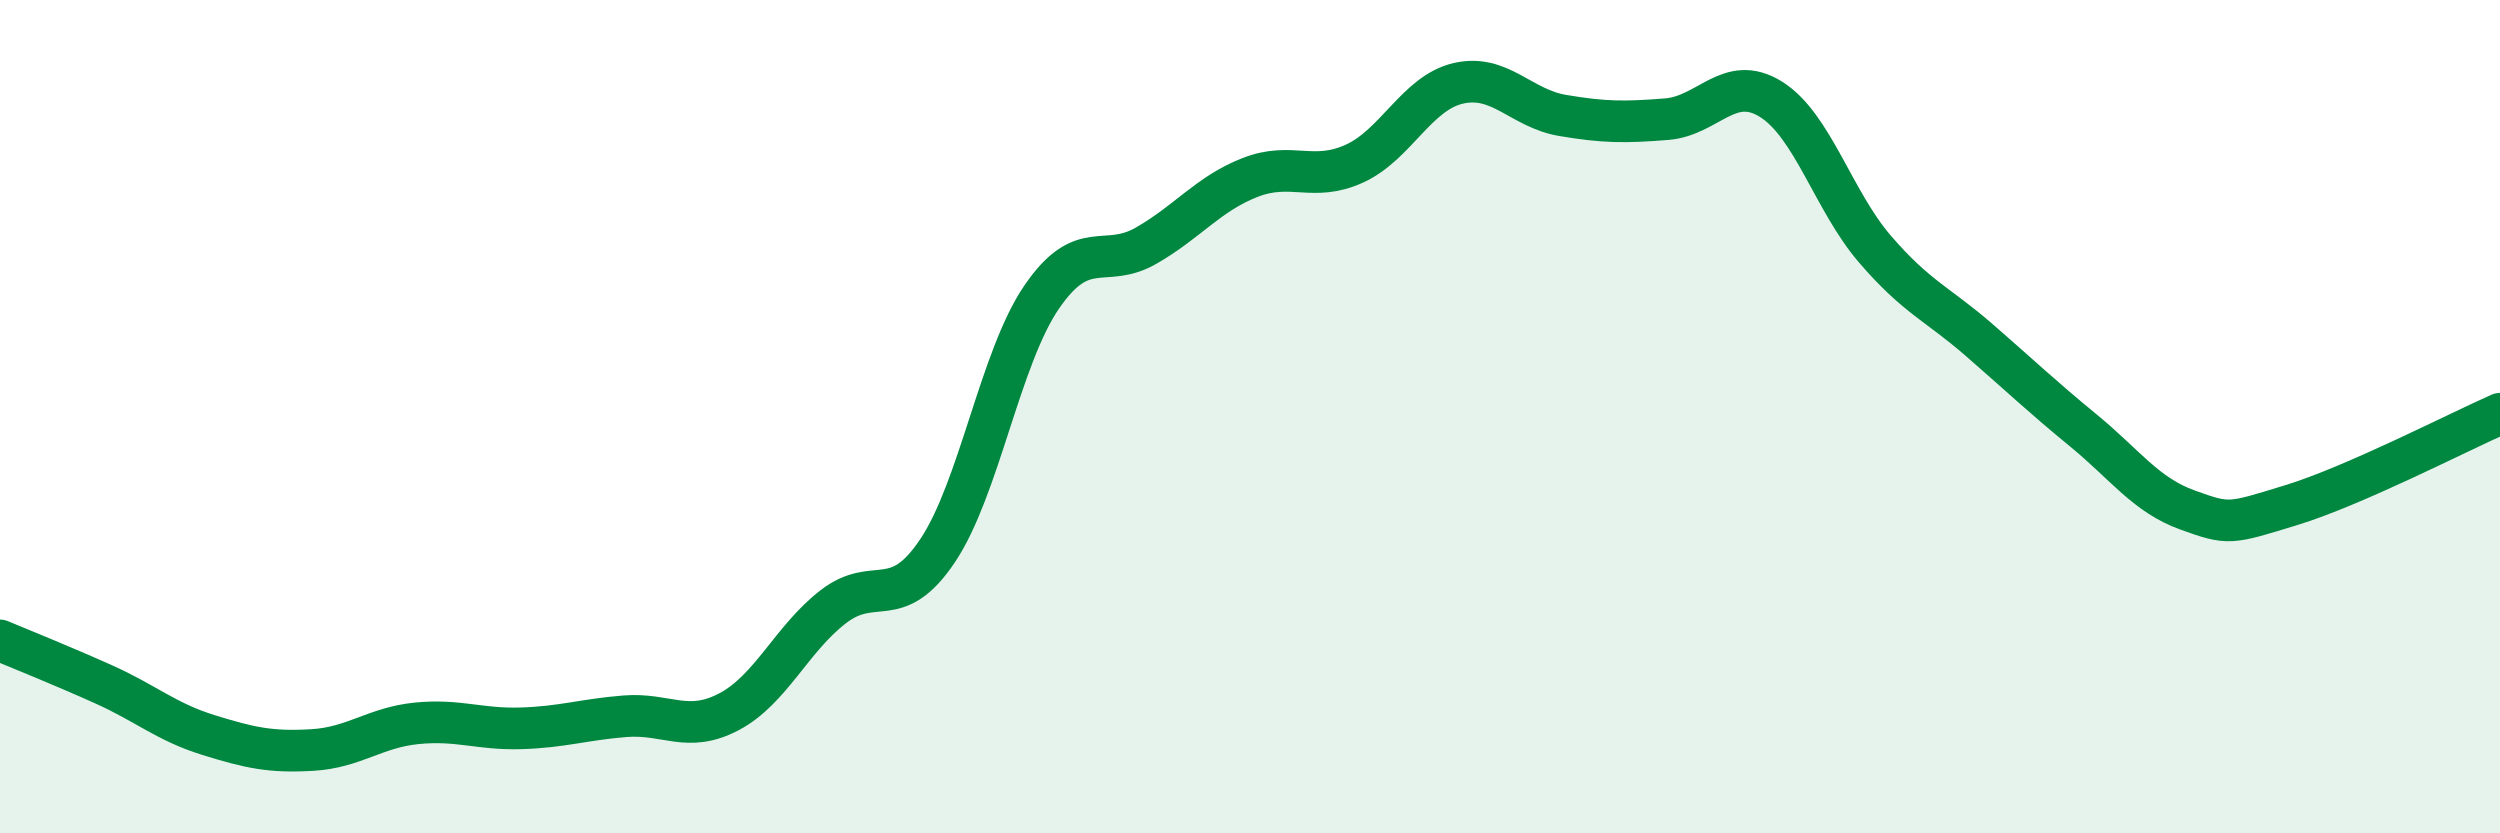 
    <svg width="60" height="20" viewBox="0 0 60 20" xmlns="http://www.w3.org/2000/svg">
      <path
        d="M 0,15.37 C 0.5,15.58 1.5,15.98 2.5,16.43 C 3.5,16.88 4,17.33 5,17.64 C 6,17.95 6.5,18.06 7.5,18 C 8.5,17.94 9,17.46 10,17.36 C 11,17.26 11.5,17.51 12.5,17.48 C 13.5,17.45 14,17.27 15,17.19 C 16,17.11 16.5,17.61 17.5,17.08 C 18.5,16.55 19,15.33 20,14.56 C 21,13.79 21.5,14.71 22.5,13.22 C 23.5,11.73 24,8.59 25,7.13 C 26,5.67 26.5,6.47 27.5,5.9 C 28.5,5.33 29,4.65 30,4.26 C 31,3.87 31.5,4.38 32.5,3.93 C 33.5,3.48 34,2.23 35,2 C 36,1.77 36.5,2.6 37.5,2.77 C 38.5,2.94 39,2.94 40,2.86 C 41,2.78 41.5,1.76 42.5,2.38 C 43.5,3 44,4.82 45,5.98 C 46,7.14 46.5,7.29 47.5,8.16 C 48.5,9.03 49,9.51 50,10.33 C 51,11.15 51.5,11.88 52.5,12.24 C 53.5,12.6 53.5,12.58 55,12.12 C 56.5,11.66 59,10.37 60,9.93L60 20L0 20Z"
        fill="#008740"
        opacity="0.1"
        stroke-linecap="round"
        stroke-linejoin="round"
      />
      <path
        d="M 0,15.37 C 0.5,15.58 1.5,15.98 2.5,16.43 C 3.5,16.88 4,17.33 5,17.64 C 6,17.95 6.5,18.06 7.5,18 C 8.5,17.94 9,17.46 10,17.36 C 11,17.26 11.5,17.51 12.5,17.48 C 13.5,17.45 14,17.27 15,17.19 C 16,17.11 16.5,17.61 17.5,17.08 C 18.5,16.55 19,15.33 20,14.56 C 21,13.79 21.5,14.71 22.5,13.22 C 23.5,11.73 24,8.59 25,7.13 C 26,5.67 26.5,6.47 27.5,5.9 C 28.5,5.33 29,4.65 30,4.26 C 31,3.87 31.5,4.38 32.5,3.93 C 33.5,3.48 34,2.23 35,2 C 36,1.77 36.5,2.6 37.5,2.77 C 38.5,2.94 39,2.94 40,2.86 C 41,2.78 41.5,1.76 42.5,2.38 C 43.5,3 44,4.82 45,5.98 C 46,7.14 46.5,7.29 47.5,8.16 C 48.5,9.03 49,9.51 50,10.33 C 51,11.15 51.5,11.88 52.5,12.24 C 53.5,12.6 53.5,12.58 55,12.12 C 56.5,11.66 59,10.37 60,9.93"
        stroke="#008740"
        stroke-width="1"
        fill="none"
        stroke-linecap="round"
        stroke-linejoin="round"
      />
    </svg>
  